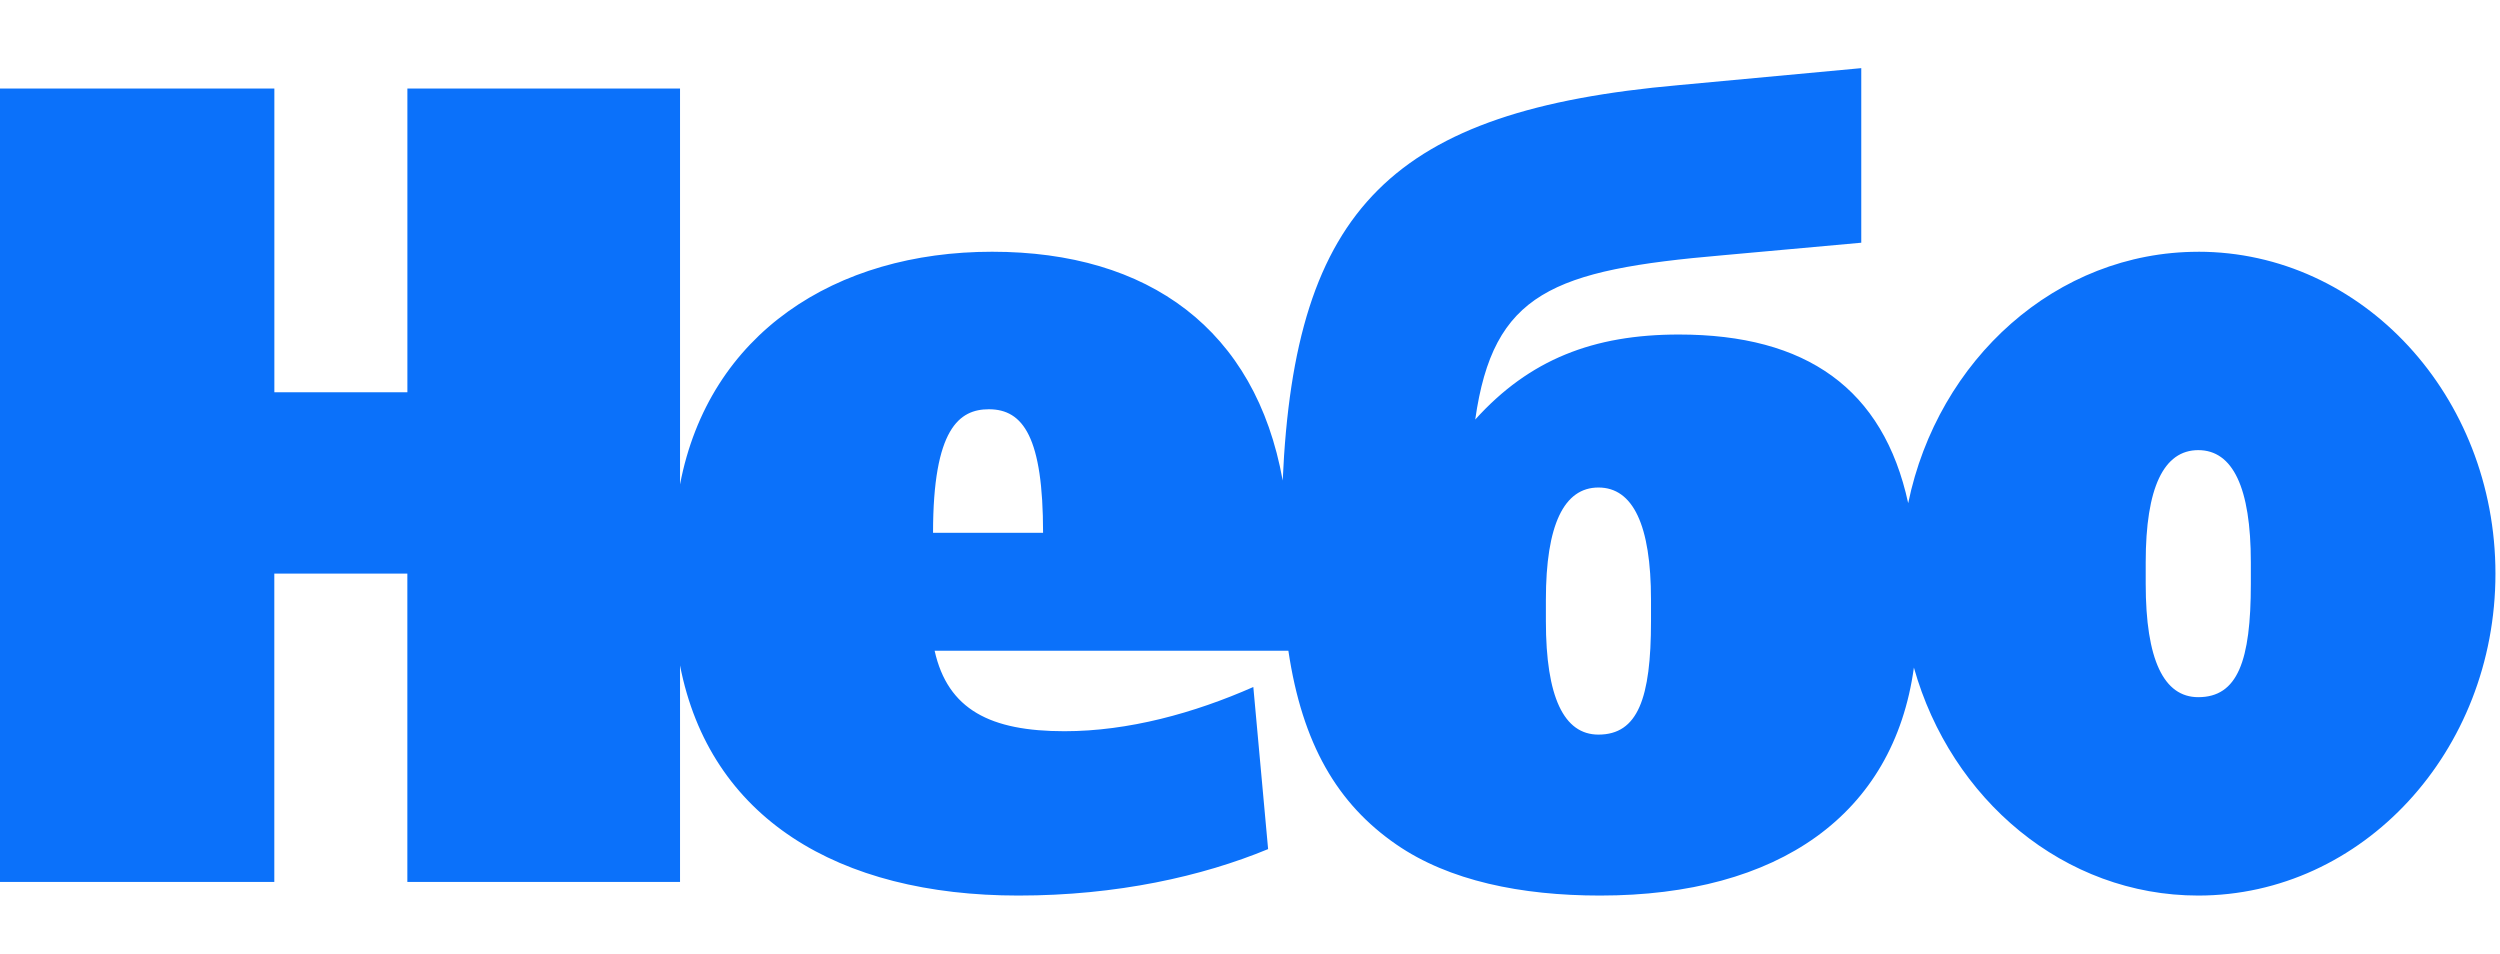 <?xml version="1.0" encoding="UTF-8"?> <svg xmlns="http://www.w3.org/2000/svg" width="152" height="58" viewBox="0 0 152 58" fill="none"><path d="M133.653 15.308C125.034 15.308 117.824 21.846 116.018 30.592C114.505 23.626 109.823 20.339 102.078 20.339C96.883 20.339 92.99 21.855 89.694 25.509C90.792 17.79 94.389 16.413 104.774 15.517L113.165 14.757V4.143L102.078 5.175C84.671 6.715 78.717 12.63 77.988 29.217C76.341 20.03 69.842 15.306 60.322 15.306C50.801 15.306 43.101 20.265 41.346 29.452V5.383H24.769V23.851H16.681V5.383H0V53.621H16.678V34.875H24.767V53.621H41.346V40.459C43.15 49.725 50.938 54.45 61.919 54.45C67.912 54.45 73.105 53.278 77.101 51.625L76.202 41.77C72.605 43.356 68.612 44.458 64.716 44.458C60.221 44.458 57.626 43.15 56.825 39.563H78.333C79.18 45.243 81.314 48.875 84.9 51.347C88.096 53.554 92.49 54.45 97.284 54.45C108.131 54.45 115.13 49.539 116.365 40.589C118.622 48.612 125.506 54.45 133.653 54.45C143.633 54.45 151.723 45.687 151.723 34.878C151.723 24.069 143.633 15.306 133.653 15.306V15.308ZM56.729 32.396C56.729 26.055 58.327 24.883 60.124 24.883C62.222 24.883 63.419 26.606 63.419 32.396H56.729ZM100.381 37.772C100.381 42.457 99.581 44.664 97.186 44.664C95.088 44.664 93.99 42.388 93.99 37.772V36.464C93.99 31.914 95.088 29.641 97.186 29.641C99.283 29.641 100.381 31.917 100.381 36.464V37.772ZM136.851 35.496C136.851 40.181 136.051 42.388 133.655 42.388C131.557 42.388 130.459 40.112 130.459 35.496V34.188C130.459 29.639 131.557 27.368 133.655 27.368C135.753 27.368 136.851 29.643 136.851 34.188V35.496Z" fill="#0B71FA"></path></svg> 